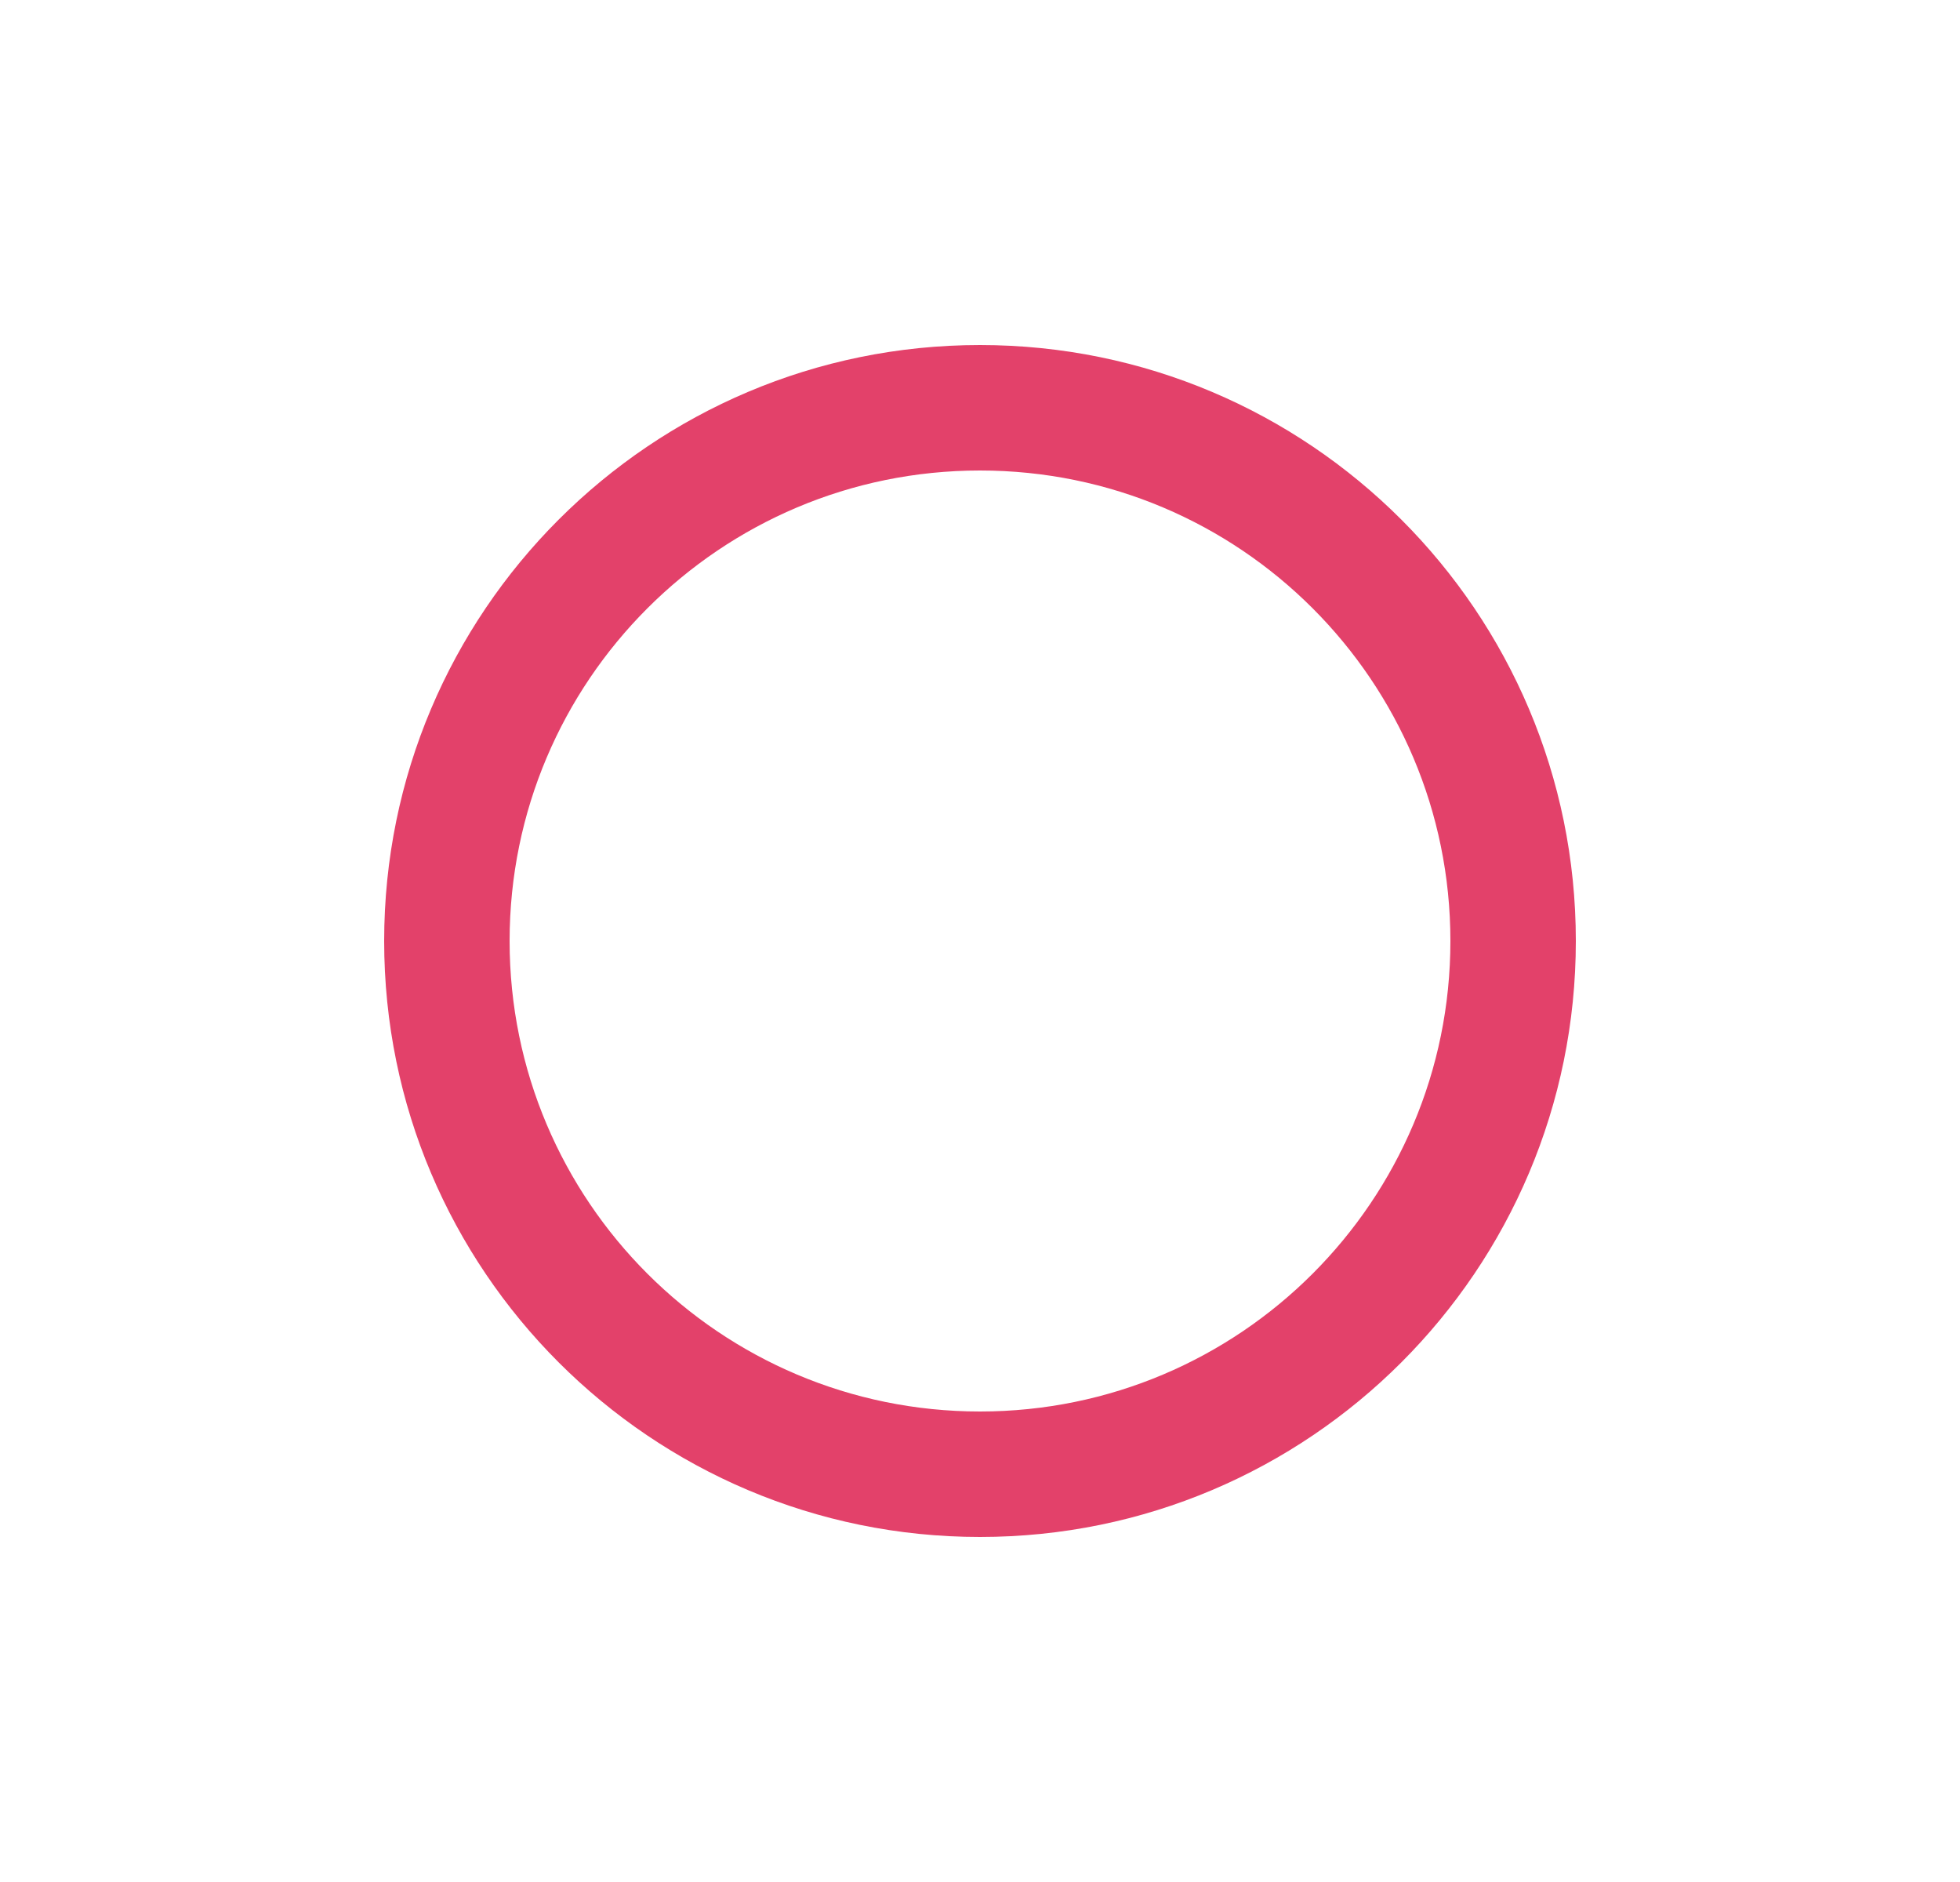 <svg width="25" height="24" viewBox="0 0 25 24" fill="none" xmlns="http://www.w3.org/2000/svg">
<path fill-rule="evenodd" clip-rule="evenodd" d="M12.5 18C15.814 18 18.5 15.314 18.5 12C18.5 8.686 15.814 6 12.5 6C9.187 6 6.5 8.686 6.5 12C6.5 15.314 9.187 18 12.5 18ZM12.5 19.6C16.698 19.6 20.1 16.197 20.1 12C20.1 7.803 16.698 4.4 12.5 4.4C8.303 4.4 4.9 7.803 4.9 12C4.9 16.197 8.303 19.6 12.5 19.6Z" fill="#E3416A"/>
</svg>
